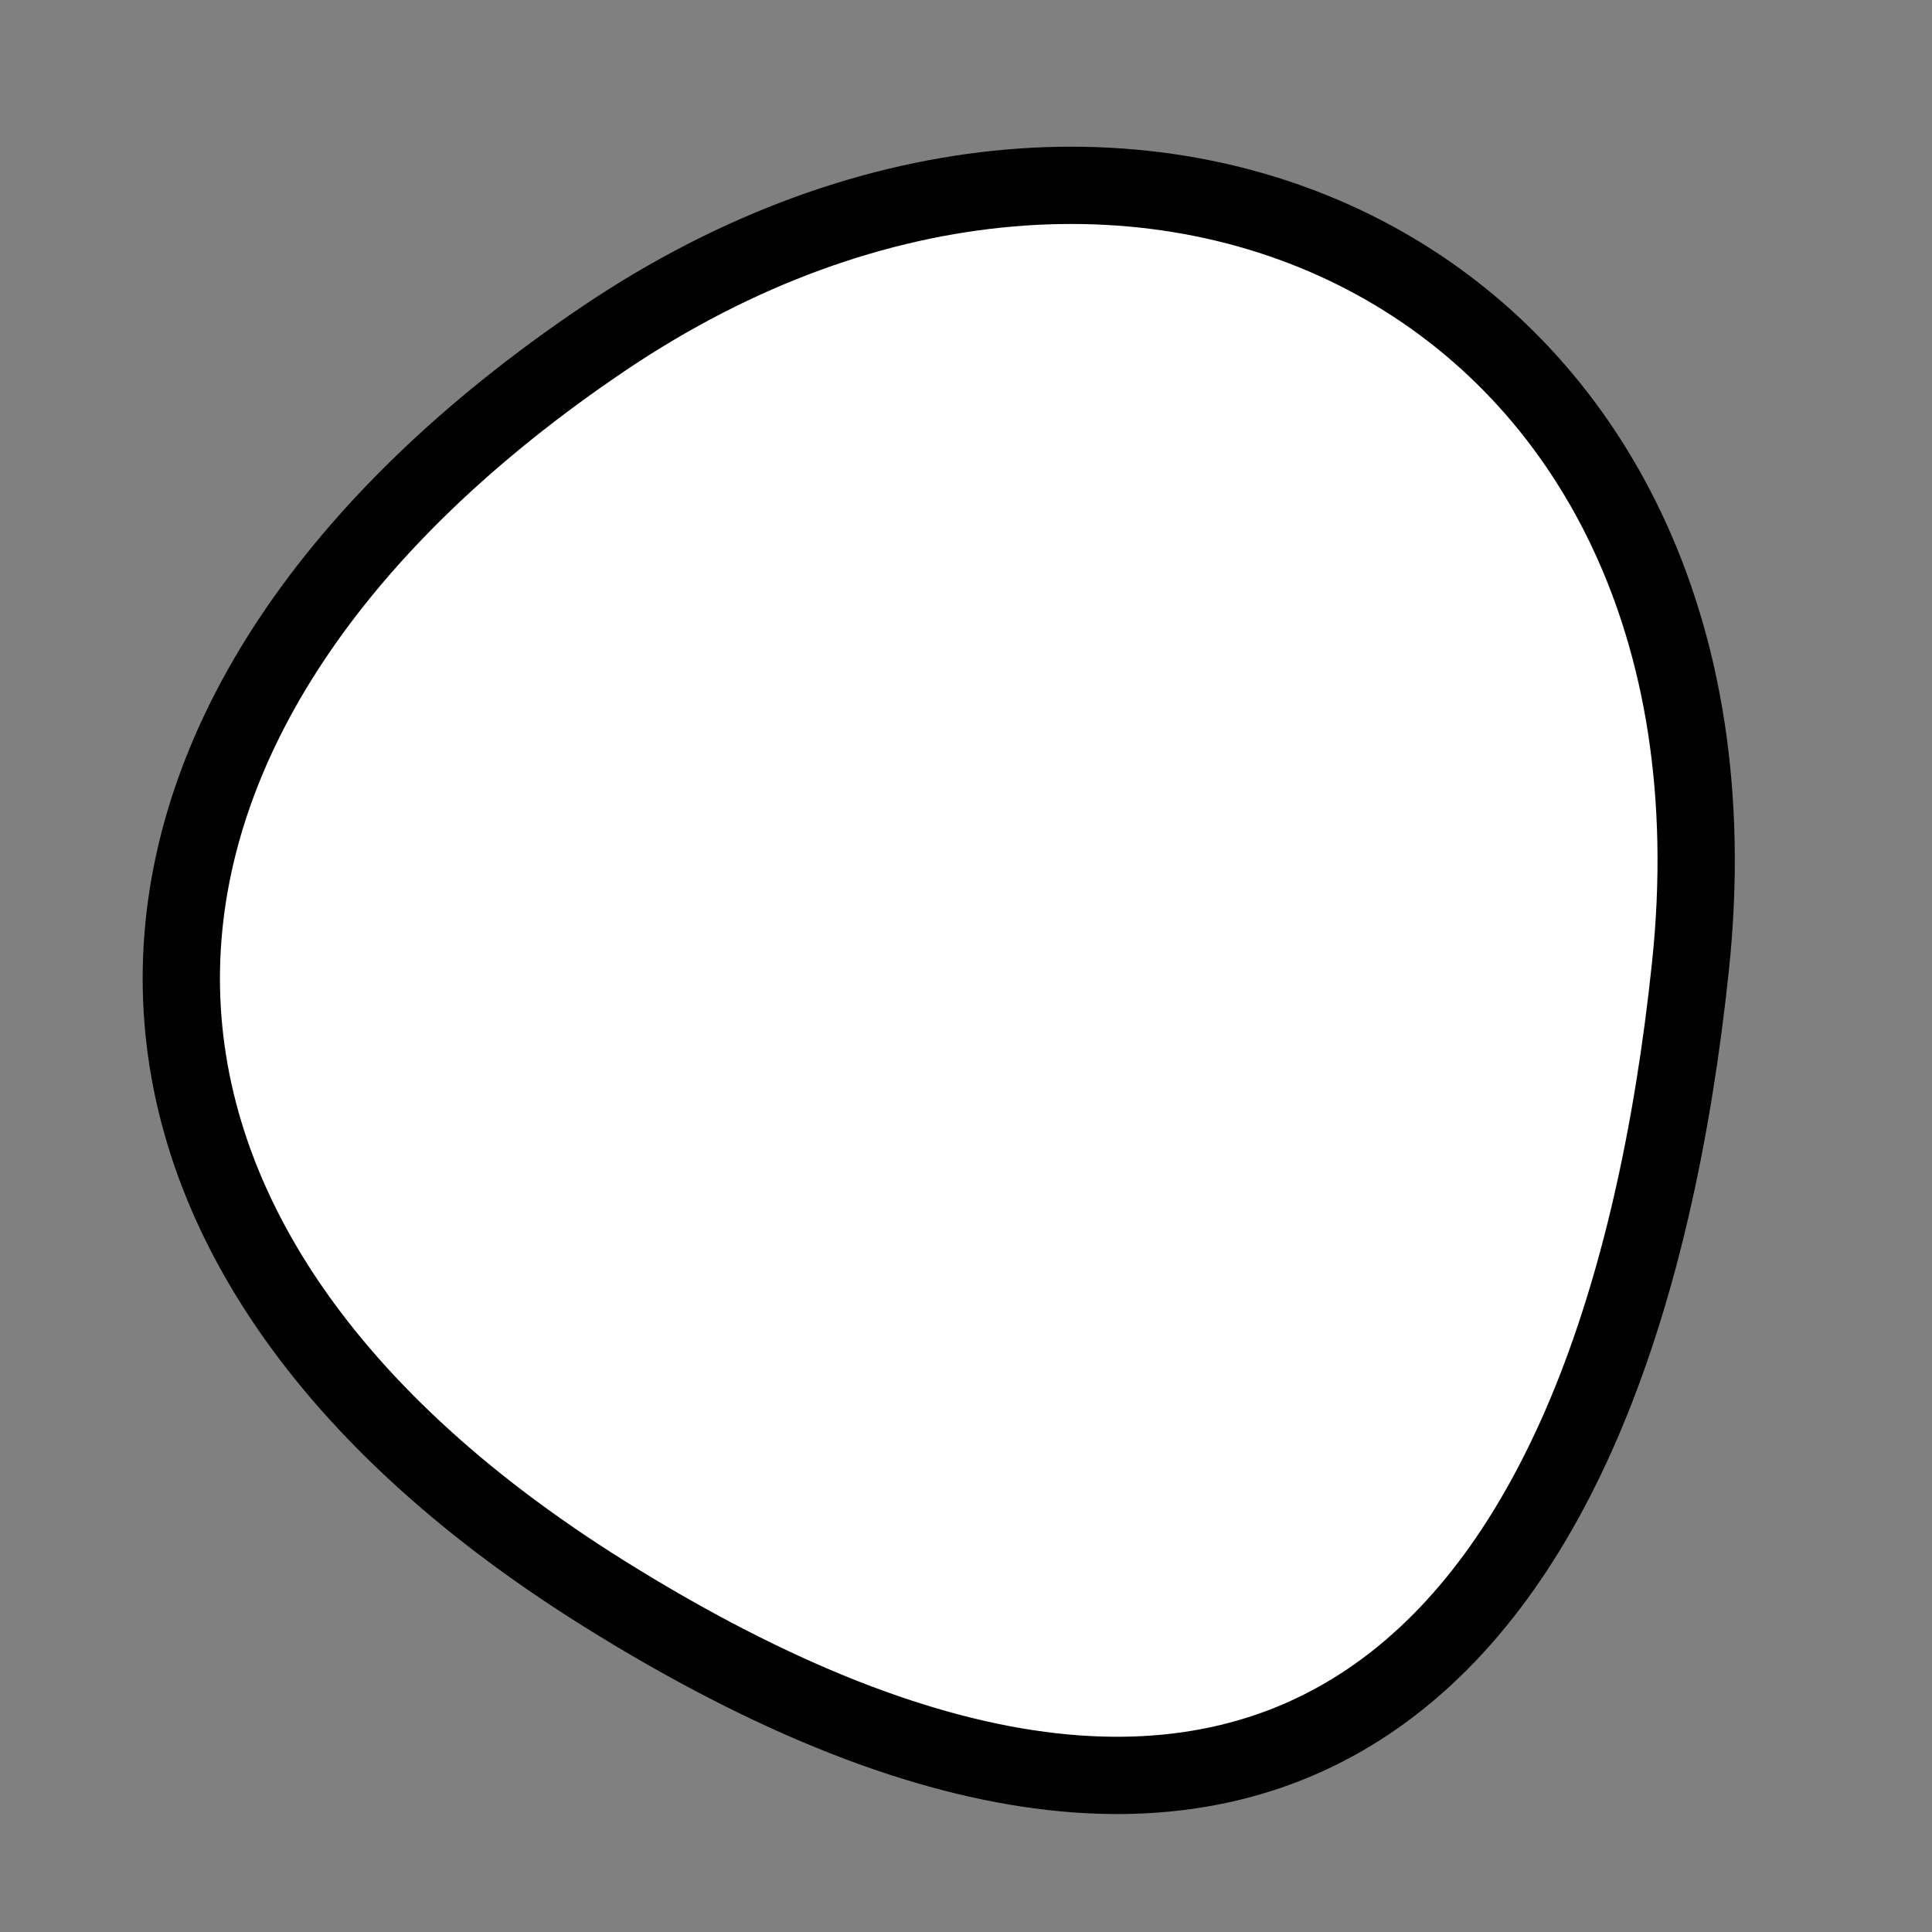 <?xml version="1.0" encoding="utf-8"?>
<svg version="1.1" xmlns="http://www.w3.org/2000/svg" xmlns:xlink= "http://www.w3.org/1999/xlink"  viewBox="0 0 400 400" width="400" height="400">
<rect x="0" y="0" width="400" height="400" fill="#808080" stroke="none"/>
<style type="text/css">
circle,
.bezier{
	stroke:#000000;
	fill:#fff;
	stroke-width:16;
}
</style>
<g>
  <path id="bezier" d="M350,200C335.16,341.22 266.62,418.4 125,329.904C4.58,254.66 12.25,146.15 125,70.096C236.09,-4.84 364.84,58.78 350,200" class="bezier"/>
</g>
</svg>